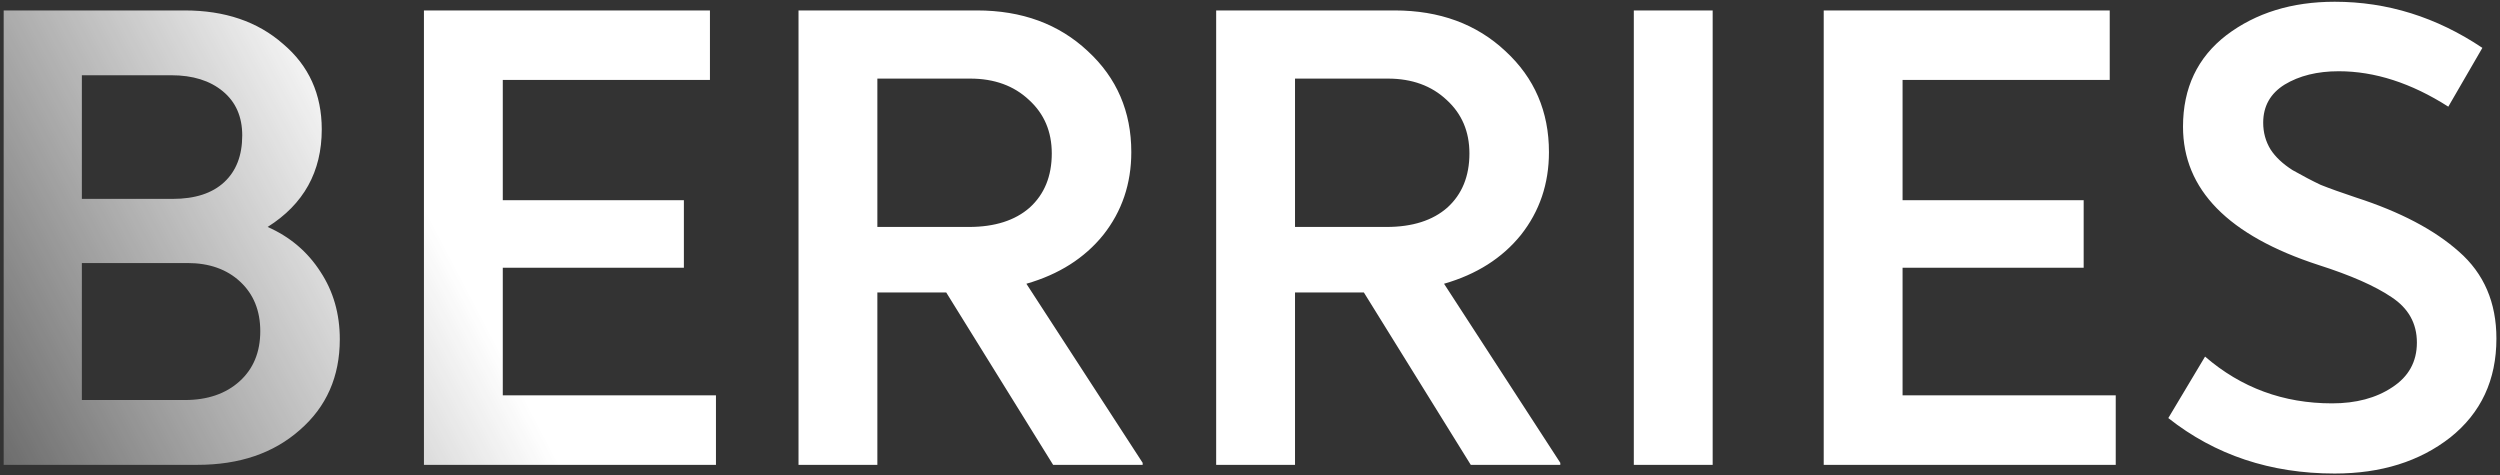 <?xml version="1.0" encoding="UTF-8"?> <svg xmlns="http://www.w3.org/2000/svg" width="463" height="88" viewBox="0 0 463 88" fill="none"><rect x="0" y="0" width="463" height="88" fill="#333333" stroke="none"/> <path d="M49.565 42.031C53.69 43.846 56.949 46.61 59.342 50.323C61.734 53.953 62.931 58.12 62.931 62.822C62.931 69.753 60.455 75.363 55.505 79.653C50.637 83.944 44.326 86.089 36.57 86.089H0.68V1.933H34.219C41.644 1.933 47.708 3.996 52.411 8.121C57.197 12.164 59.589 17.444 59.589 23.962C59.589 31.8 56.248 37.823 49.565 42.031ZM15.16 13.938V36.833H31.991C36.116 36.833 39.293 35.802 41.52 33.739C43.748 31.676 44.862 28.789 44.862 25.076C44.862 21.611 43.666 18.888 41.273 16.908C38.88 14.928 35.704 13.938 31.744 13.938H15.16ZM34.219 74.084C38.426 74.084 41.809 72.929 44.367 70.619C46.925 68.309 48.203 65.215 48.203 61.337C48.203 57.542 46.966 54.489 44.491 52.179C42.015 49.869 38.757 48.714 34.714 48.714H15.16V74.084H34.219ZM93.116 73.218H132.595V86.089H78.513V1.933H131.481V14.804H93.116V37.081H126.655V49.58H93.116V73.218ZM190.087 52.55L211.621 85.718V86.089H195.037L175.236 54.159H162.488V86.089H147.885V1.933H180.928C189.261 1.933 196.109 4.45 201.472 9.482C206.835 14.433 209.517 20.662 209.517 28.17C209.517 34.028 207.784 39.143 204.319 43.516C200.854 47.806 196.109 50.818 190.087 52.55ZM162.488 42.031H179.443C184.229 42.031 187.983 40.835 190.705 38.442C193.428 35.967 194.789 32.625 194.789 28.418C194.789 24.375 193.387 21.075 190.582 18.517C187.776 15.877 184.146 14.556 179.691 14.556H162.488V42.031ZM267.436 52.55L288.969 85.718V86.089H272.386L252.585 54.159H239.837V86.089H225.234V1.933H258.277C266.61 1.933 273.458 4.45 278.821 9.482C284.184 14.433 286.866 20.662 286.866 28.17C286.866 34.028 285.133 39.143 281.668 43.516C278.203 47.806 273.458 50.818 267.436 52.55ZM239.837 42.031H256.792C261.578 42.031 265.332 40.835 268.054 38.442C270.777 35.967 272.138 32.625 272.138 28.418C272.138 24.375 270.736 21.075 267.931 18.517C265.125 15.877 261.495 14.556 257.04 14.556H239.837V42.031ZM302.583 86.089V1.933H317.186V86.089H302.583ZM352.356 73.218H391.835V86.089H337.753V1.933H390.721V14.804H352.356V37.081H385.895V49.58H352.356V73.218ZM432.386 87.698C420.505 87.698 410.233 84.274 401.57 77.426L408.377 66.04C415.06 71.815 422.898 74.703 431.891 74.703C436.346 74.703 440.059 73.713 443.029 71.733C446.082 69.753 447.608 66.989 447.608 63.441C447.608 59.893 446.041 57.088 442.906 55.026C439.853 52.963 435.356 50.983 429.416 49.085C412.667 43.64 404.293 35.1 404.293 23.467C404.293 16.289 406.974 10.637 412.337 6.512C417.783 2.387 424.466 0.324 432.386 0.324C442.122 0.324 451.239 3.171 459.737 8.864L453.425 19.754C446.577 15.382 439.812 13.195 433.129 13.195C429.168 13.195 425.827 14.02 423.104 15.67C420.464 17.32 419.144 19.672 419.144 22.725C419.144 24.54 419.598 26.19 420.505 27.675C421.413 29.078 422.774 30.356 424.589 31.511C426.487 32.584 428.22 33.492 429.787 34.234C431.437 34.894 433.624 35.678 436.346 36.586C444.514 39.226 450.867 42.567 455.405 46.61C460.025 50.653 462.336 56.016 462.336 62.699C462.336 70.372 459.489 76.477 453.796 81.015C448.103 85.47 440.967 87.698 432.386 87.698Z" fill="url(#paint0_linear_1269_355)"></path> <defs> <linearGradient id="paint0_linear_1269_355" x1="-32.133" y1="100.963" x2="401" y2="-126.331" gradientUnits="userSpaceOnUse"> <stop stop-color="white" stop-opacity="0"></stop> <stop offset="0.26" stop-color="white"></stop> <stop offset="1" stop-color="white"></stop> </linearGradient> </defs> </svg> 